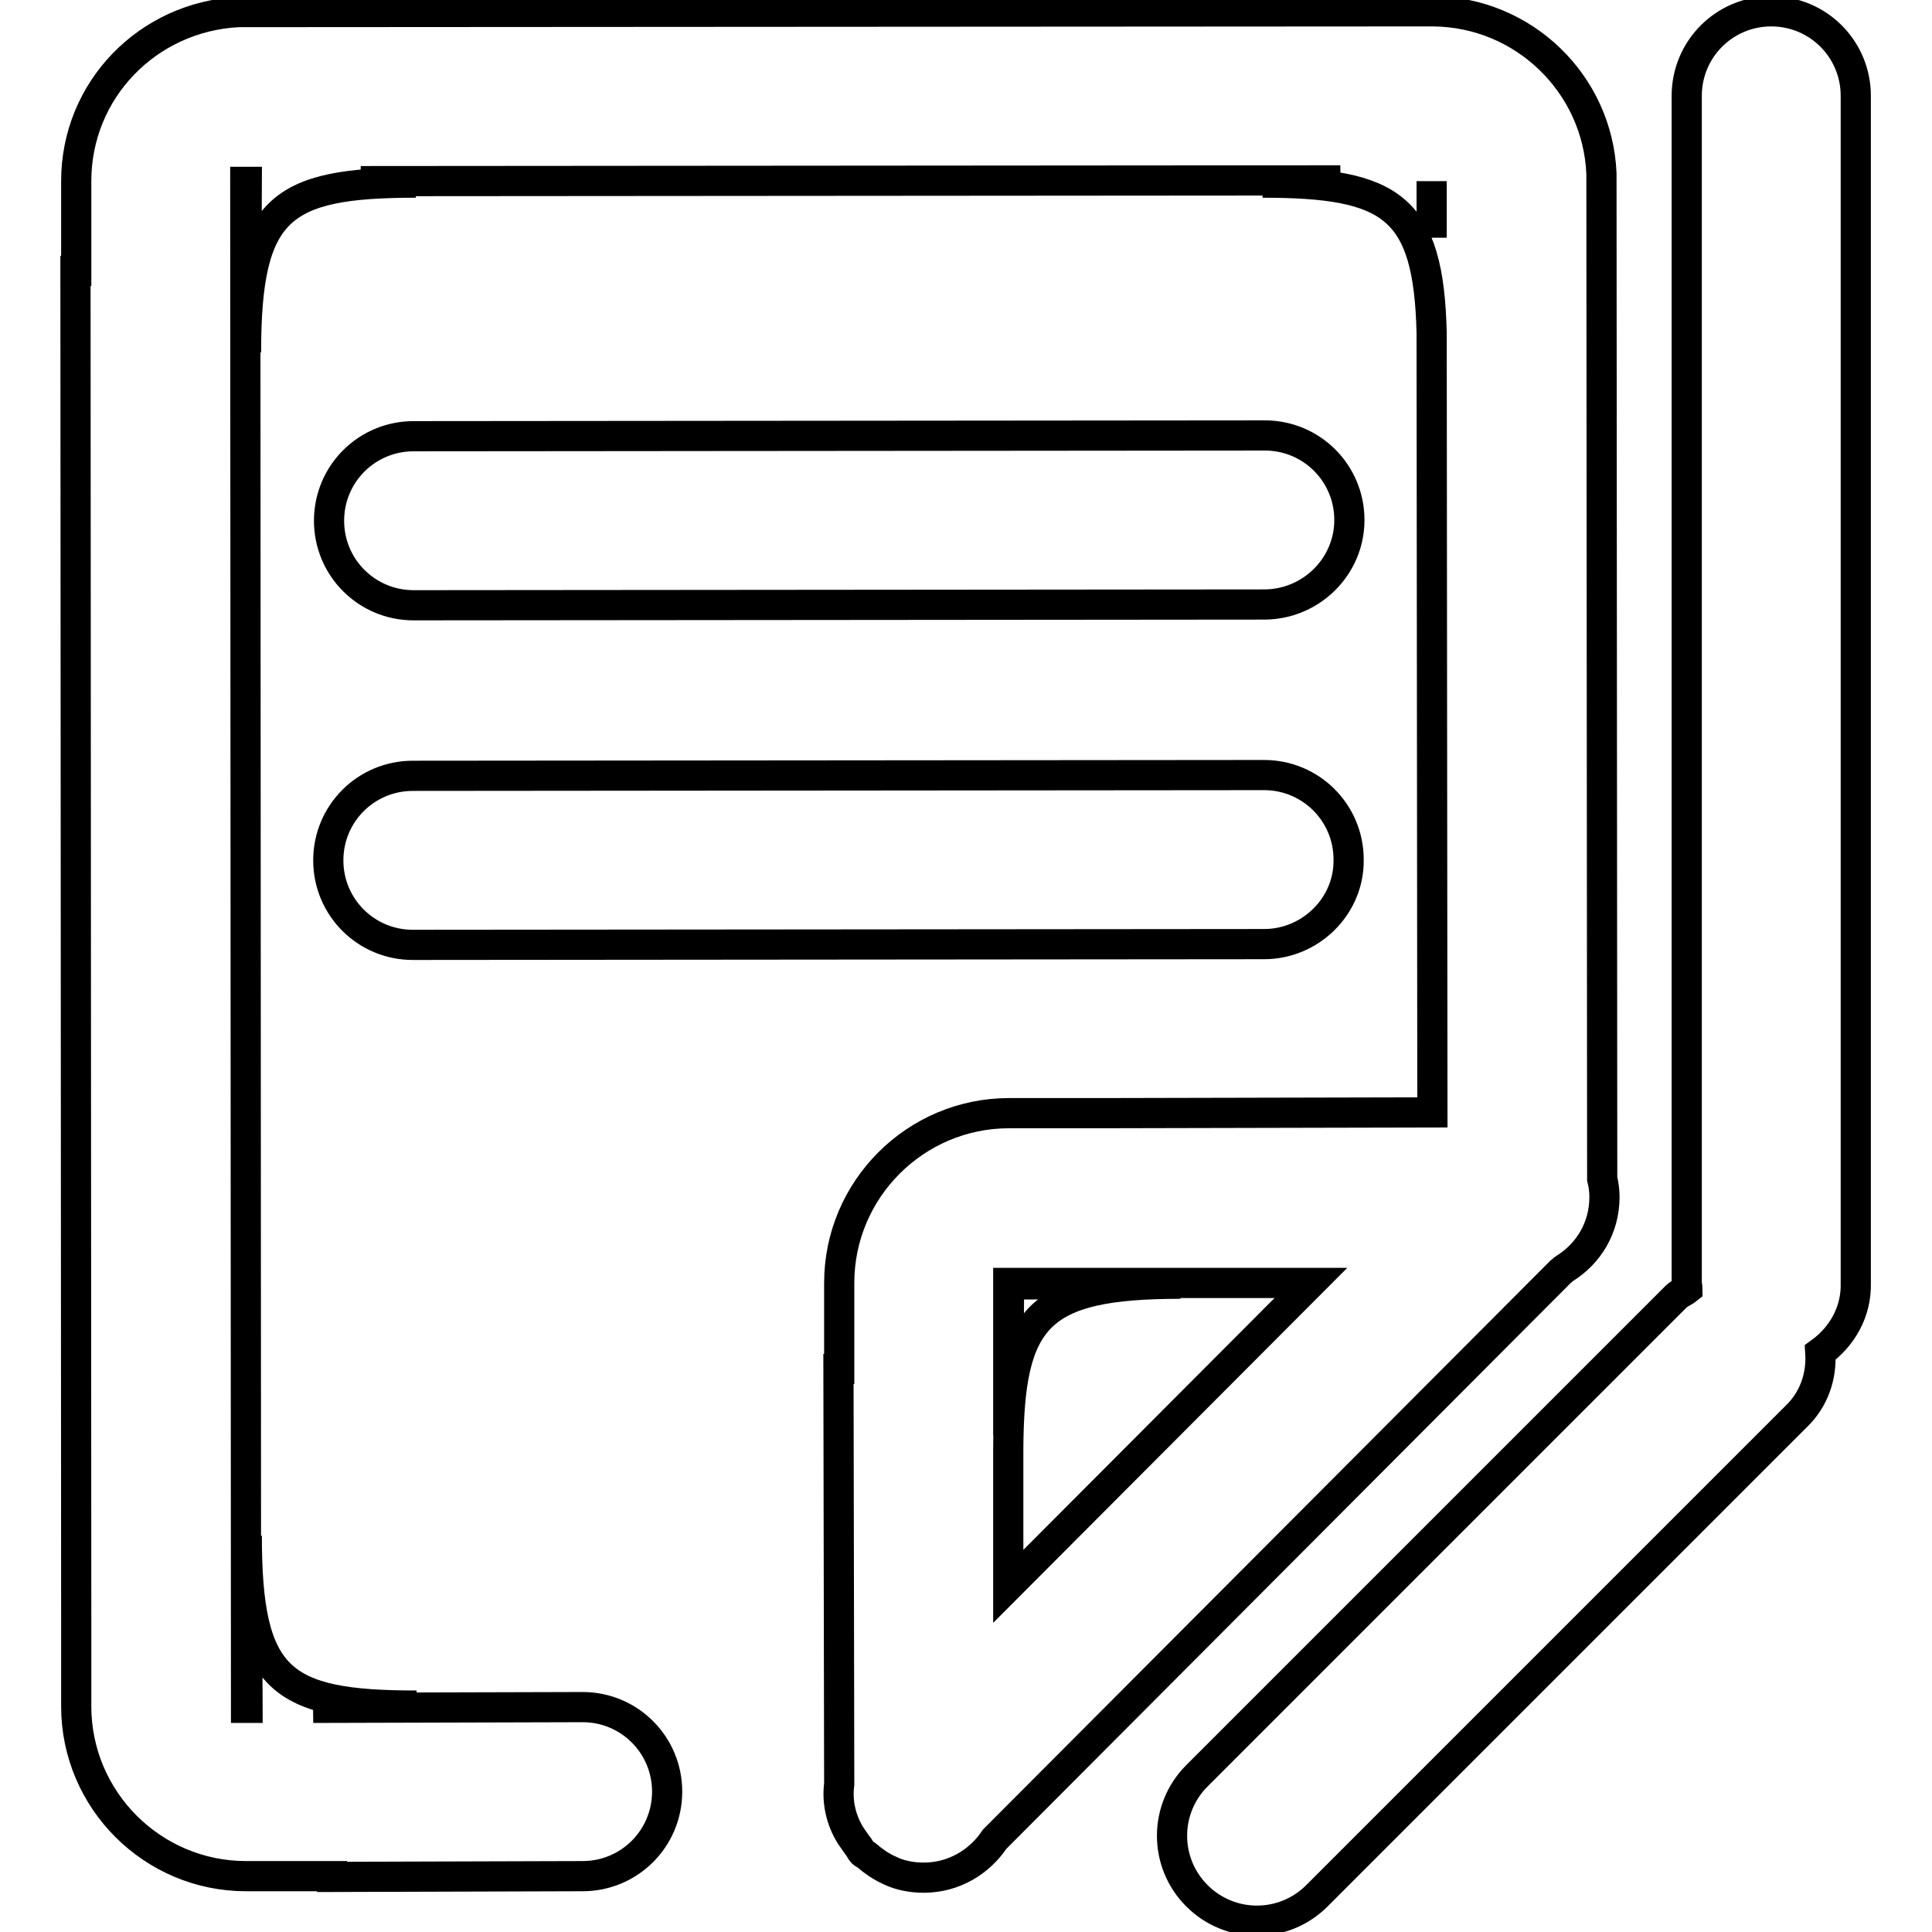 <?xml version="1.0" encoding="utf-8"?>
<!-- Svg Vector Icons : http://www.onlinewebfonts.com/icon -->
<!DOCTYPE svg PUBLIC "-//W3C//DTD SVG 1.1//EN" "http://www.w3.org/Graphics/SVG/1.1/DTD/svg11.dtd">
<svg version="1.1" xmlns="http://www.w3.org/2000/svg" xmlns:xlink="http://www.w3.org/1999/xlink" x="0px" y="0px" viewBox="0 0 256 256" enable-background="new 0 0 256 256" xml:space="preserve">
<g> <path stroke-width="4" fill-opacity="0" stroke="#000000"  d="M241.2,179.2c0.2,3.1-0.8,6.2-3.2,8.5l-63.5,63.5c-4.4,4.4-11.5,4.4-15.9,0c-4.4-4.4-4.4-11.5,0-15.9 l63.5-63.5c0.4-0.4,1-0.6,1.5-1c0-0.3-0.1-0.5-0.1-0.8V12.7c0-6.2,5-11.2,11.2-11.2c6.2,0,11.2,5,11.2,11.2V170 C246,173.8,244.1,177.1,241.2,179.2z M167.5,80.1L54.8,80.2c-6.2,0-11.2-5-11.2-11.2c0-6.2,5-11.2,11.2-11.2l112.8-0.1 c6.2,0,11.2,5,11.2,11.2C178.8,75.1,173.7,80.1,167.5,80.1z M167.5,125.1l-112.8,0.1c-6.2,0-11.2-5-11.2-11.2 c0-6.2,5-11.2,11.2-11.2l112.8-0.1c6.2,0,11.2,5,11.2,11.2C178.8,120,173.7,125.1,167.5,125.1z M207.3,168.1 c-0.2,0.1-0.3,0.3-0.5,0.4l-75,75.2c-2,3-5.4,5.1-9.4,5.1c-1.6,0-3.1-0.3-4.4-0.9c-0.1,0-0.1-0.1-0.2-0.1c-1.1-0.5-2.1-1.2-2.9-1.9 c-0.2-0.2-0.4-0.2-0.6-0.4c-0.3-0.3-0.4-0.7-0.7-1c-0.3-0.4-0.6-0.9-0.9-1.3c-1.3-2.1-1.8-4.5-1.5-6.8l-0.1-55h0.1V170 c0-12.4,10.1-22.5,22.5-22.5h11.9v0l44.2-0.1l-0.1-103.3c-0.4-16.7-5.3-19.9-22.4-19.9l10.3-0.3L47.8,24l7.3,0.2 c-18,0-22.5,3.4-22.5,22.5l0.1-22.6h-0.2l0.1,202.2h0.2l-0.1-22.8c0,19.1,4.4,22.5,22.5,22.5l-13.7,0.3l35.7-0.1 c6.2,0,11.2,5,11.2,11.2c0,6.2-5,11.2-11.2,11.2l-33.2,0.1v-0.1H32.6c-12.4,0-22.5-10.1-22.5-22.5v-11.9h0L10,35.9h0.1V24 c0-12.1,9.5-21.8,21.5-22.4l158.3-0.1c12,0.1,21.8,9.6,22.3,21.5l0.1,133.2c0.2,0.8,0.3,1.6,0.3,2.4 C212.6,162.7,210.5,166.1,207.3,168.1z M133.6,170l0,20.2l0.1-20l22.7-0.1c-18.9,0-22.7,4.4-22.8,21.9l0,18.2l40.1-40.2L133.6,170z  M189.7,24L189.7,24l0,7.5L189.7,24z"/></g>
</svg>